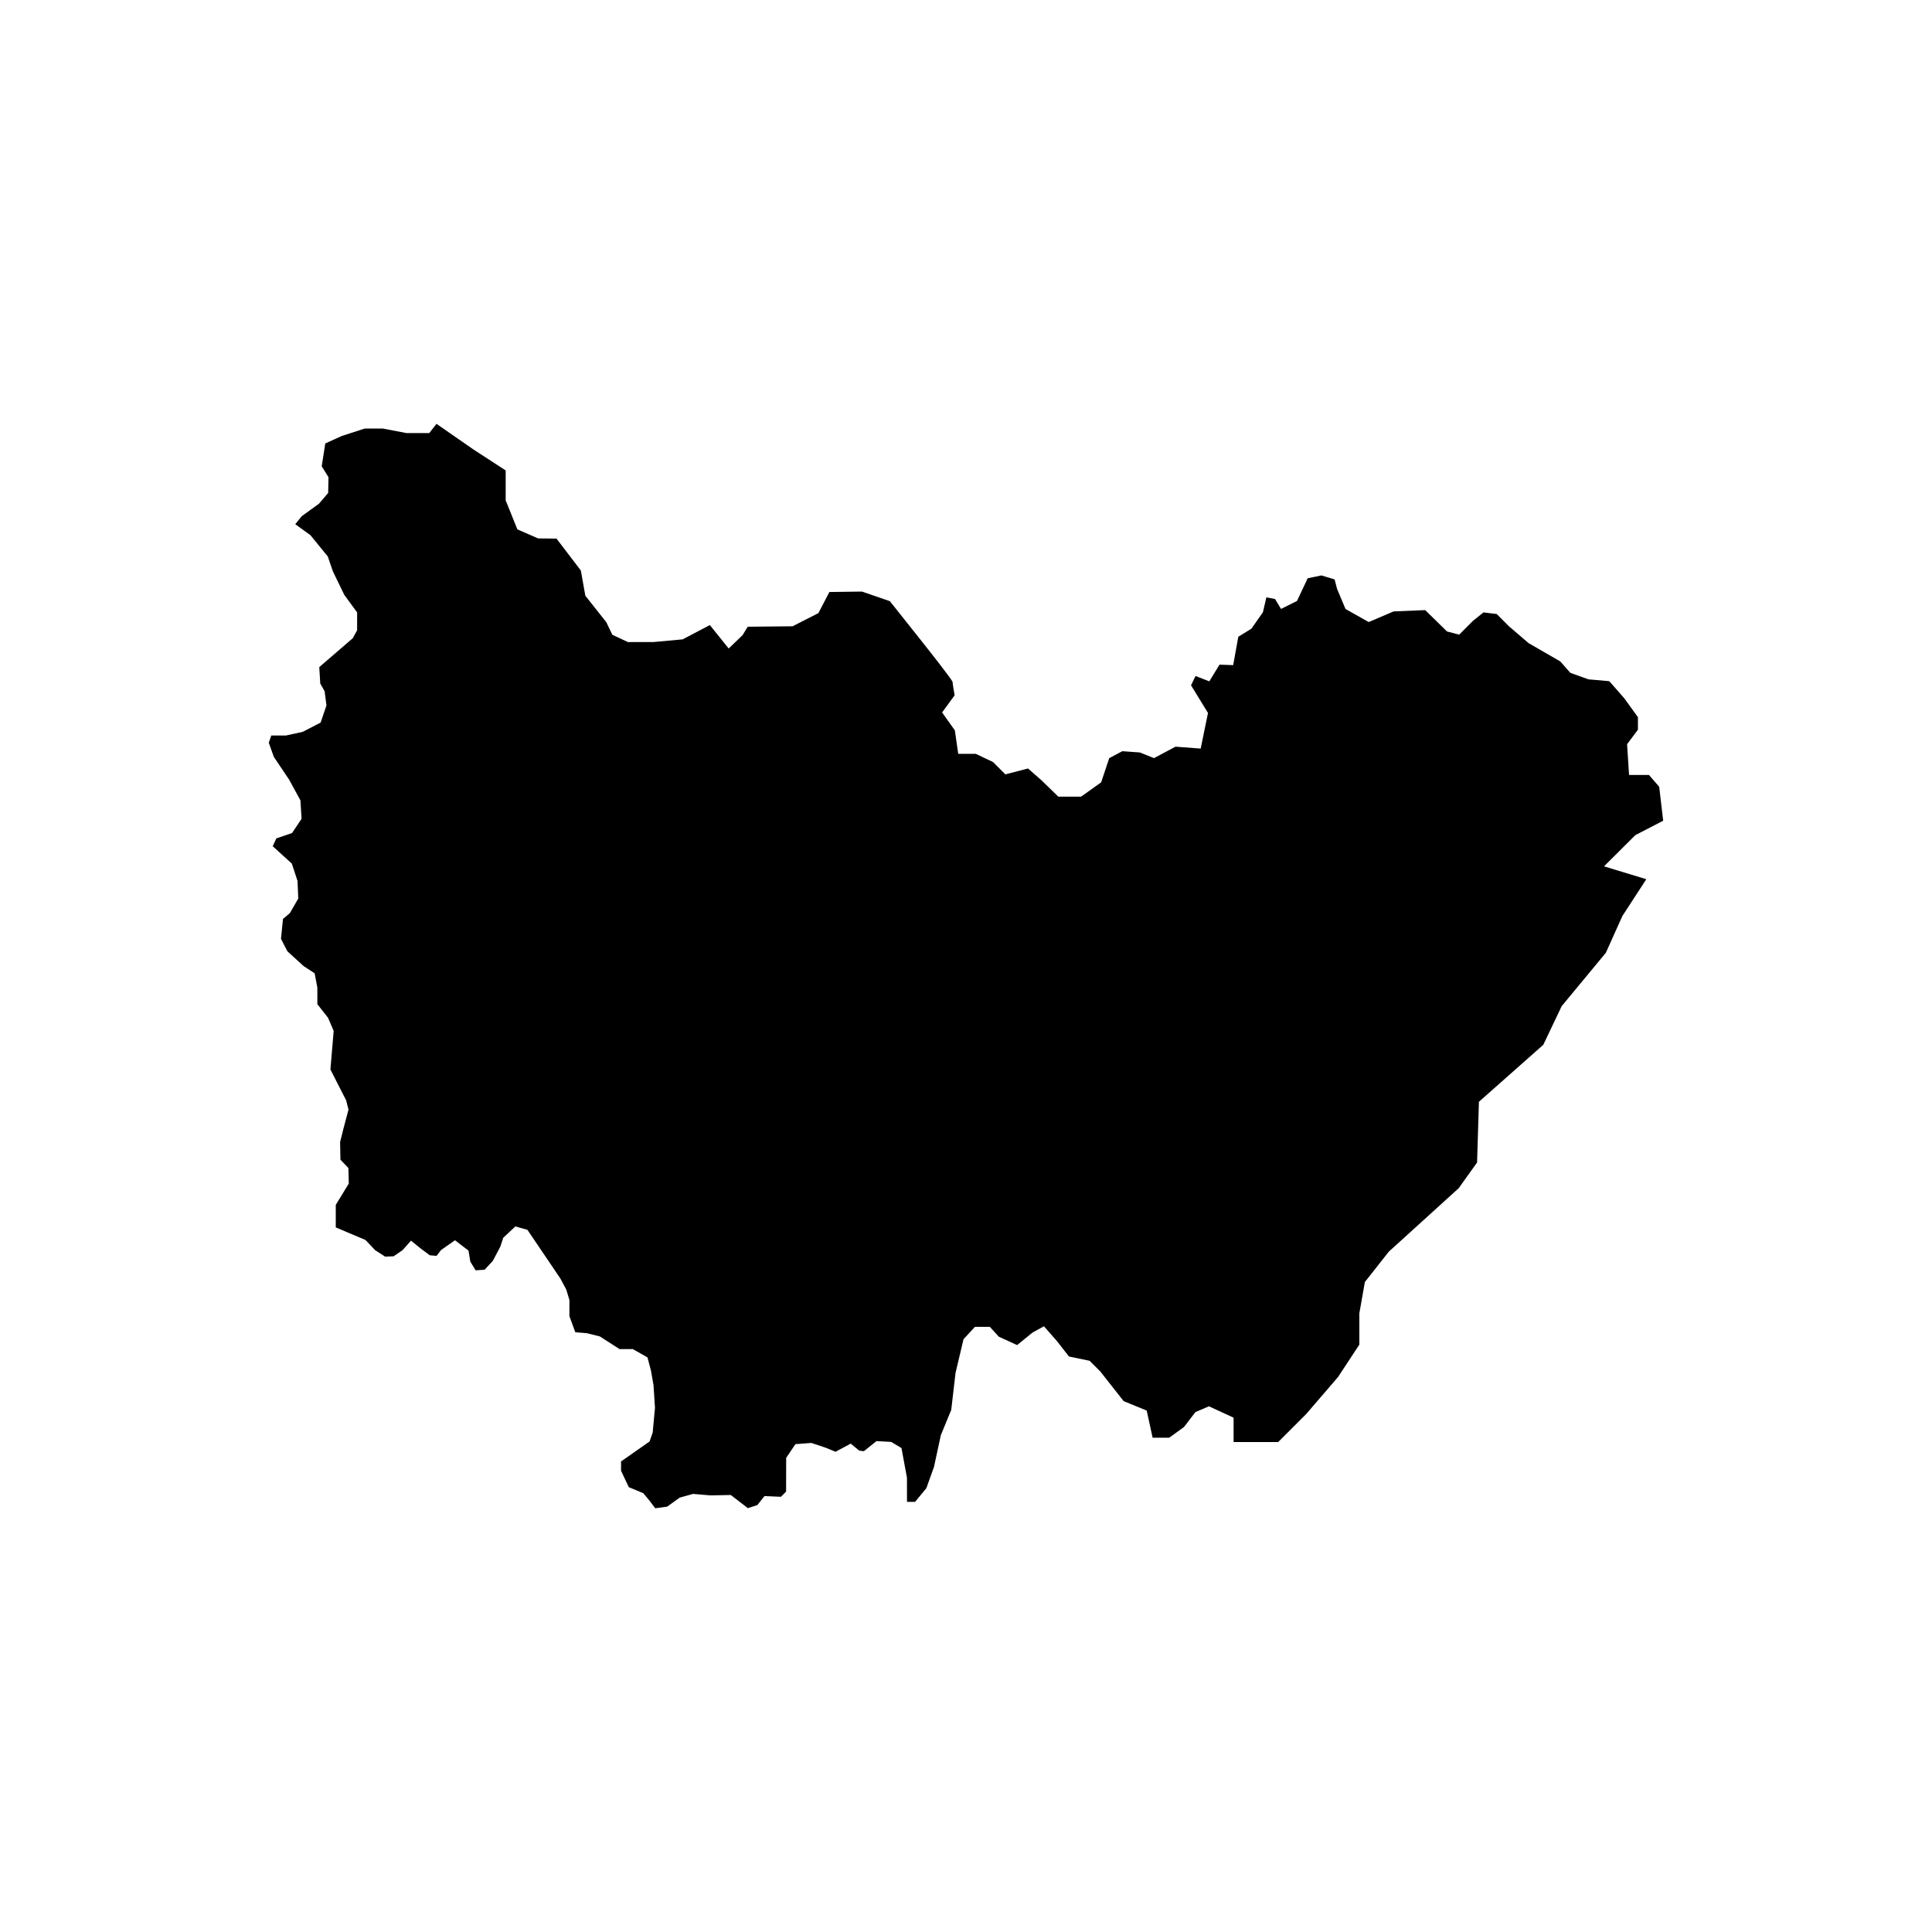 <?xml version="1.0" encoding="UTF-8"?>
<!-- Uploaded to: SVG Repo, www.svgrepo.com, Generator: SVG Repo Mixer Tools -->
<svg fill="#000000" width="800px" height="800px" version="1.1" viewBox="144 144 512 512" xmlns="http://www.w3.org/2000/svg">
 <path d="m577.38 365.32 7.379-3.82-1.055-8.992-2.699-3.129h-5.289l-0.523-8.152 2.875-3.84v-3.324l-3.598-4.984-3.988-4.559-5.527-0.488-4.797-1.723-2.664-3.023-8.398-4.848-5.223-4.481-3.234-3.234-3.5-0.43-2.797 2.242-3.648 3.652-3.215-0.836-5.785-5.664-8.363 0.344-6.609 2.816-6.152-3.461-2.227-5.316-0.66-2.516-3.496-1.059-3.637 0.75-2.828 6.012-4.238 2.117-1.578-2.625-2.301-0.445-0.922 3.953-3.039 4.348-3.481 2.137-1.355 7.523-3.629-0.125-2.699 4.422-3.656-1.414-1.188 2.465 4.492 7.332-1.934 9.438-6.672-0.504-5.699 3.031-3.75-1.5-4.644-0.336-3.473 1.844-2.137 6.41-5.32 3.797h-6.031l-4.469-4.344-3.566-3.125-5.996 1.559-3.269-3.266-4.57-2.172-4.66-0.004-0.887-6.207-3.379-4.762 3.32-4.555c-0.152-0.82-0.52-2.898-0.559-3.582-0.469-0.945-5.633-7.551-8.832-11.566l-7.777-9.785-7.391-2.543-8.637 0.117-2.91 5.594-6.852 3.488-11.875 0.117-1.367 2.231-3.68 3.543-4.992-6.211-7.203 3.785-7.766 0.715-6.746 0.004-4.125-1.934-1.613-3.352-5.543-6.988-1.195-6.691-6.445-8.453-4.887-0.051-5.488-2.398-3.098-7.684v-7.93l-8.672-5.644-9.664-6.711-1.91 2.445h-6.062l-6.289-1.199-4.785 0.012-6.016 1.953-4.41 1.988-0.945 6.055 1.797 2.891-0.086 4.176-2.453 2.863-4.535 3.281-1.734 2.137 4.016 2.902 4.602 5.637 1.34 3.926 3.031 6.254 3.406 4.656v4.731l-1.152 2.109-8.879 7.656 0.262 4.363 1.152 2.016 0.492 3.769-1.551 4.555-4.746 2.453-4.434 0.969h-3.894l-0.66 1.914 1.344 3.762 4.074 6.066 2.969 5.453 0.301 4.883-2.516 3.769-4.168 1.422-0.961 2.074 5.062 4.602 1.512 4.606 0.195 4.664-2.215 3.84-1.832 1.57-0.535 5.25 1.691 3.301 4.328 3.949 2.906 1.895 0.711 3.785 0.012 4.402 2.828 3.606 1.492 3.481-0.863 10.219 4.18 8.207 0.609 2.438-1.285 4.832-0.938 3.75 0.09 4.676 2.106 2.203 0.105 4.125-3.449 5.652v5.965l7.883 3.336 2.535 2.684 2.66 1.723 2.238-0.086 2.387-1.629 2.231-2.519 2.438 1.977 2.527 1.898 1.812 0.152 1.184-1.535 3.699-2.594 3.578 2.746 0.488 2.926 1.395 2.289 2.394-0.152 2.18-2.363 1.977-3.758 0.777-2.352 3.215-3.004 3.195 0.91 8.73 12.902 1.562 2.922 0.832 2.762v4.301l1.562 4.246 3.082 0.258 3.414 0.852 5.223 3.356h3.523l3.883 2.203 0.922 3.488 0.68 3.879 0.387 5.996-0.605 6.539-0.828 2.379-7.562 5.297v2.445l2.051 4.367 3.848 1.598 1.527 1.832 1.633 2.152 3.16-0.418 3.32-2.394 3.543-0.988 4.602 0.395 5.406-0.102 4.516 3.481 2.516-0.812 1.895-2.387 4.348 0.191 1.375-1.375 0.023-8.949 2.453-3.629 4.223-0.316 3.84 1.281 2.562 1.059 4.019-2.16 2.273 1.863 1.223 0.141 3.332-2.672 3.898 0.211 2.734 1.641 1.449 7.836 0.012 6.418h2.137l2.984-3.617 2.031-5.648 1.82-8.422 2.754-6.688 1.137-9.793 2.117-8.941 3.027-3.281h3.949l2.387 2.625 4.848 2.207 4.086-3.324 3.019-1.656 3.516 4.019 3.102 3.988 5.473 1.137 2.875 2.875 6.152 7.82 6.109 2.5 1.57 7.188h4.402l3.914-2.828 3.023-3.953 3.586-1.535 6.535 3.012v6.453h11.82l7.41-7.406 8.465-9.844 5.633-8.566v-8.293l1.461-8.289 6.34-8.047 18.523-16.816 4.875-6.82 0.488-16.086 17.062-15.109 4.871-10.238 11.699-14.137 4.387-9.75 6.34-9.75-11.211-3.41z"/>
</svg>